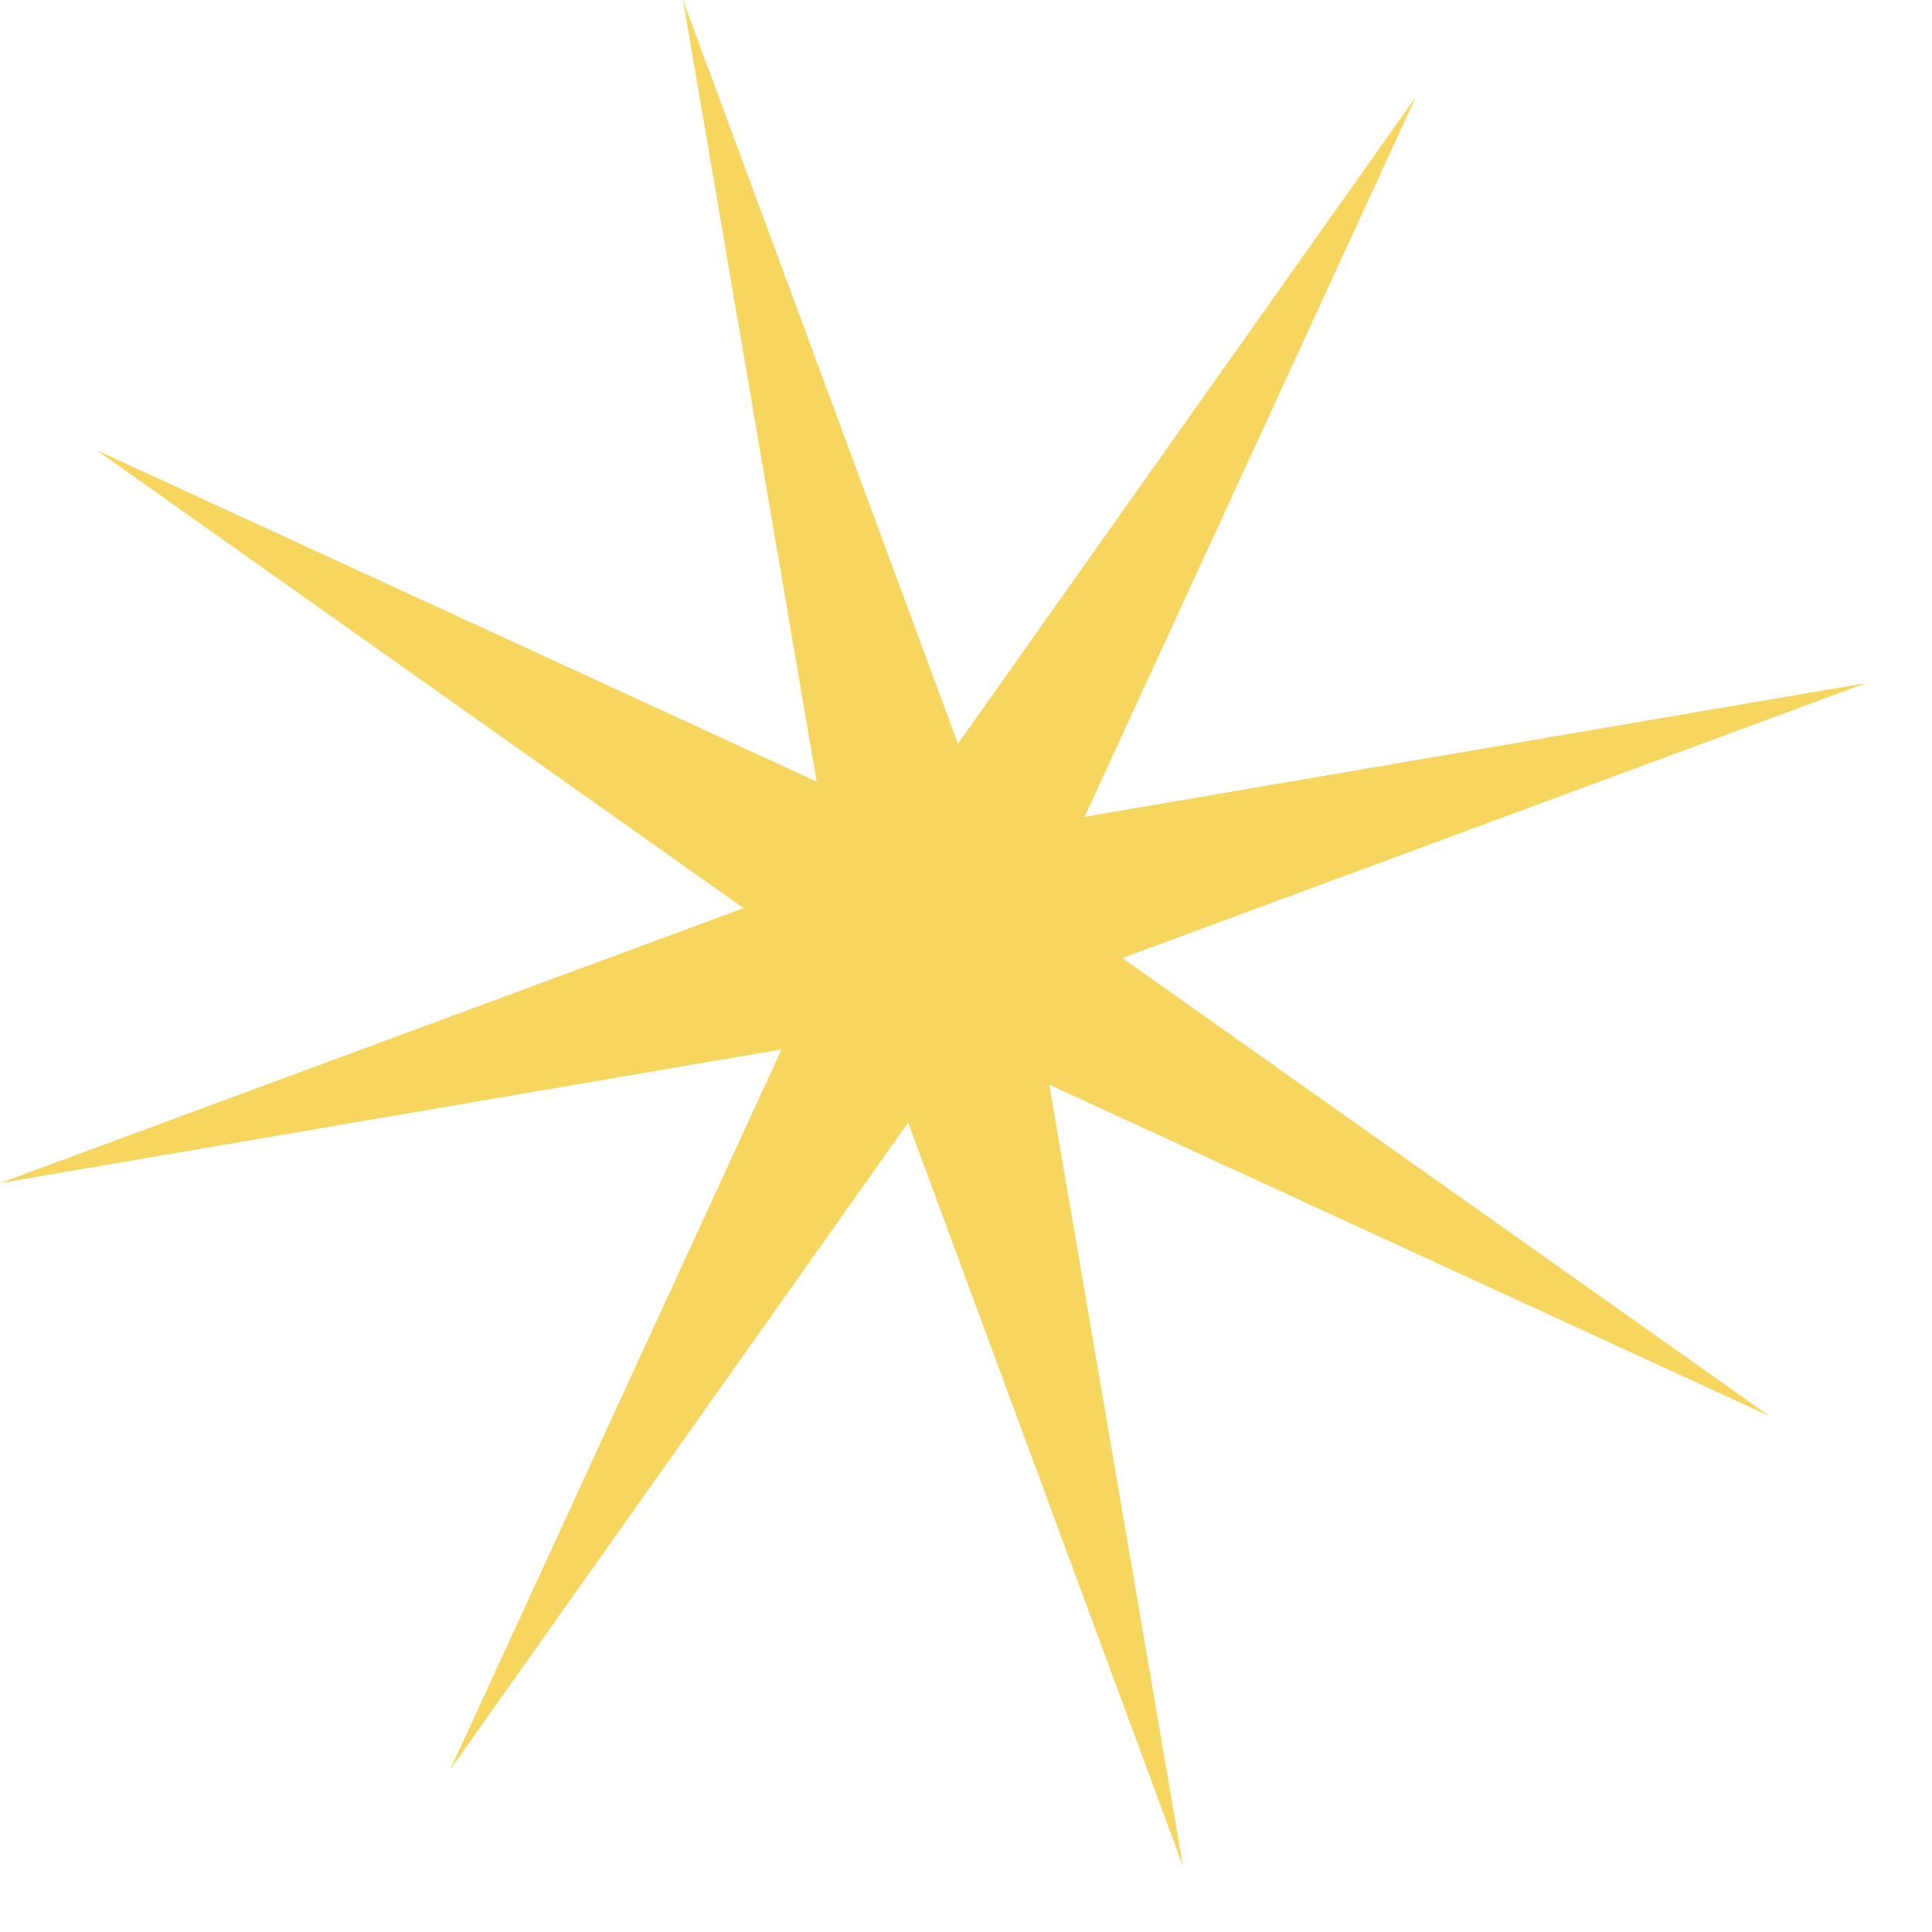 <?xml version="1.0" encoding="UTF-8"?> <svg xmlns="http://www.w3.org/2000/svg" width="18" height="18" viewBox="0 0 18 18" fill="none"><path d="M8.461 10.459L11.022 17.388L9.776 10.106L16.487 13.194L10.457 8.926L17.386 6.364L10.105 7.61L13.193 0.899L8.925 6.929L6.363 2.59578e-05L7.609 7.282L0.898 4.193L6.928 8.461L-0.001 11.023L7.281 9.777L4.193 16.489L8.461 10.459Z" fill="#F7D65F"></path></svg> 
